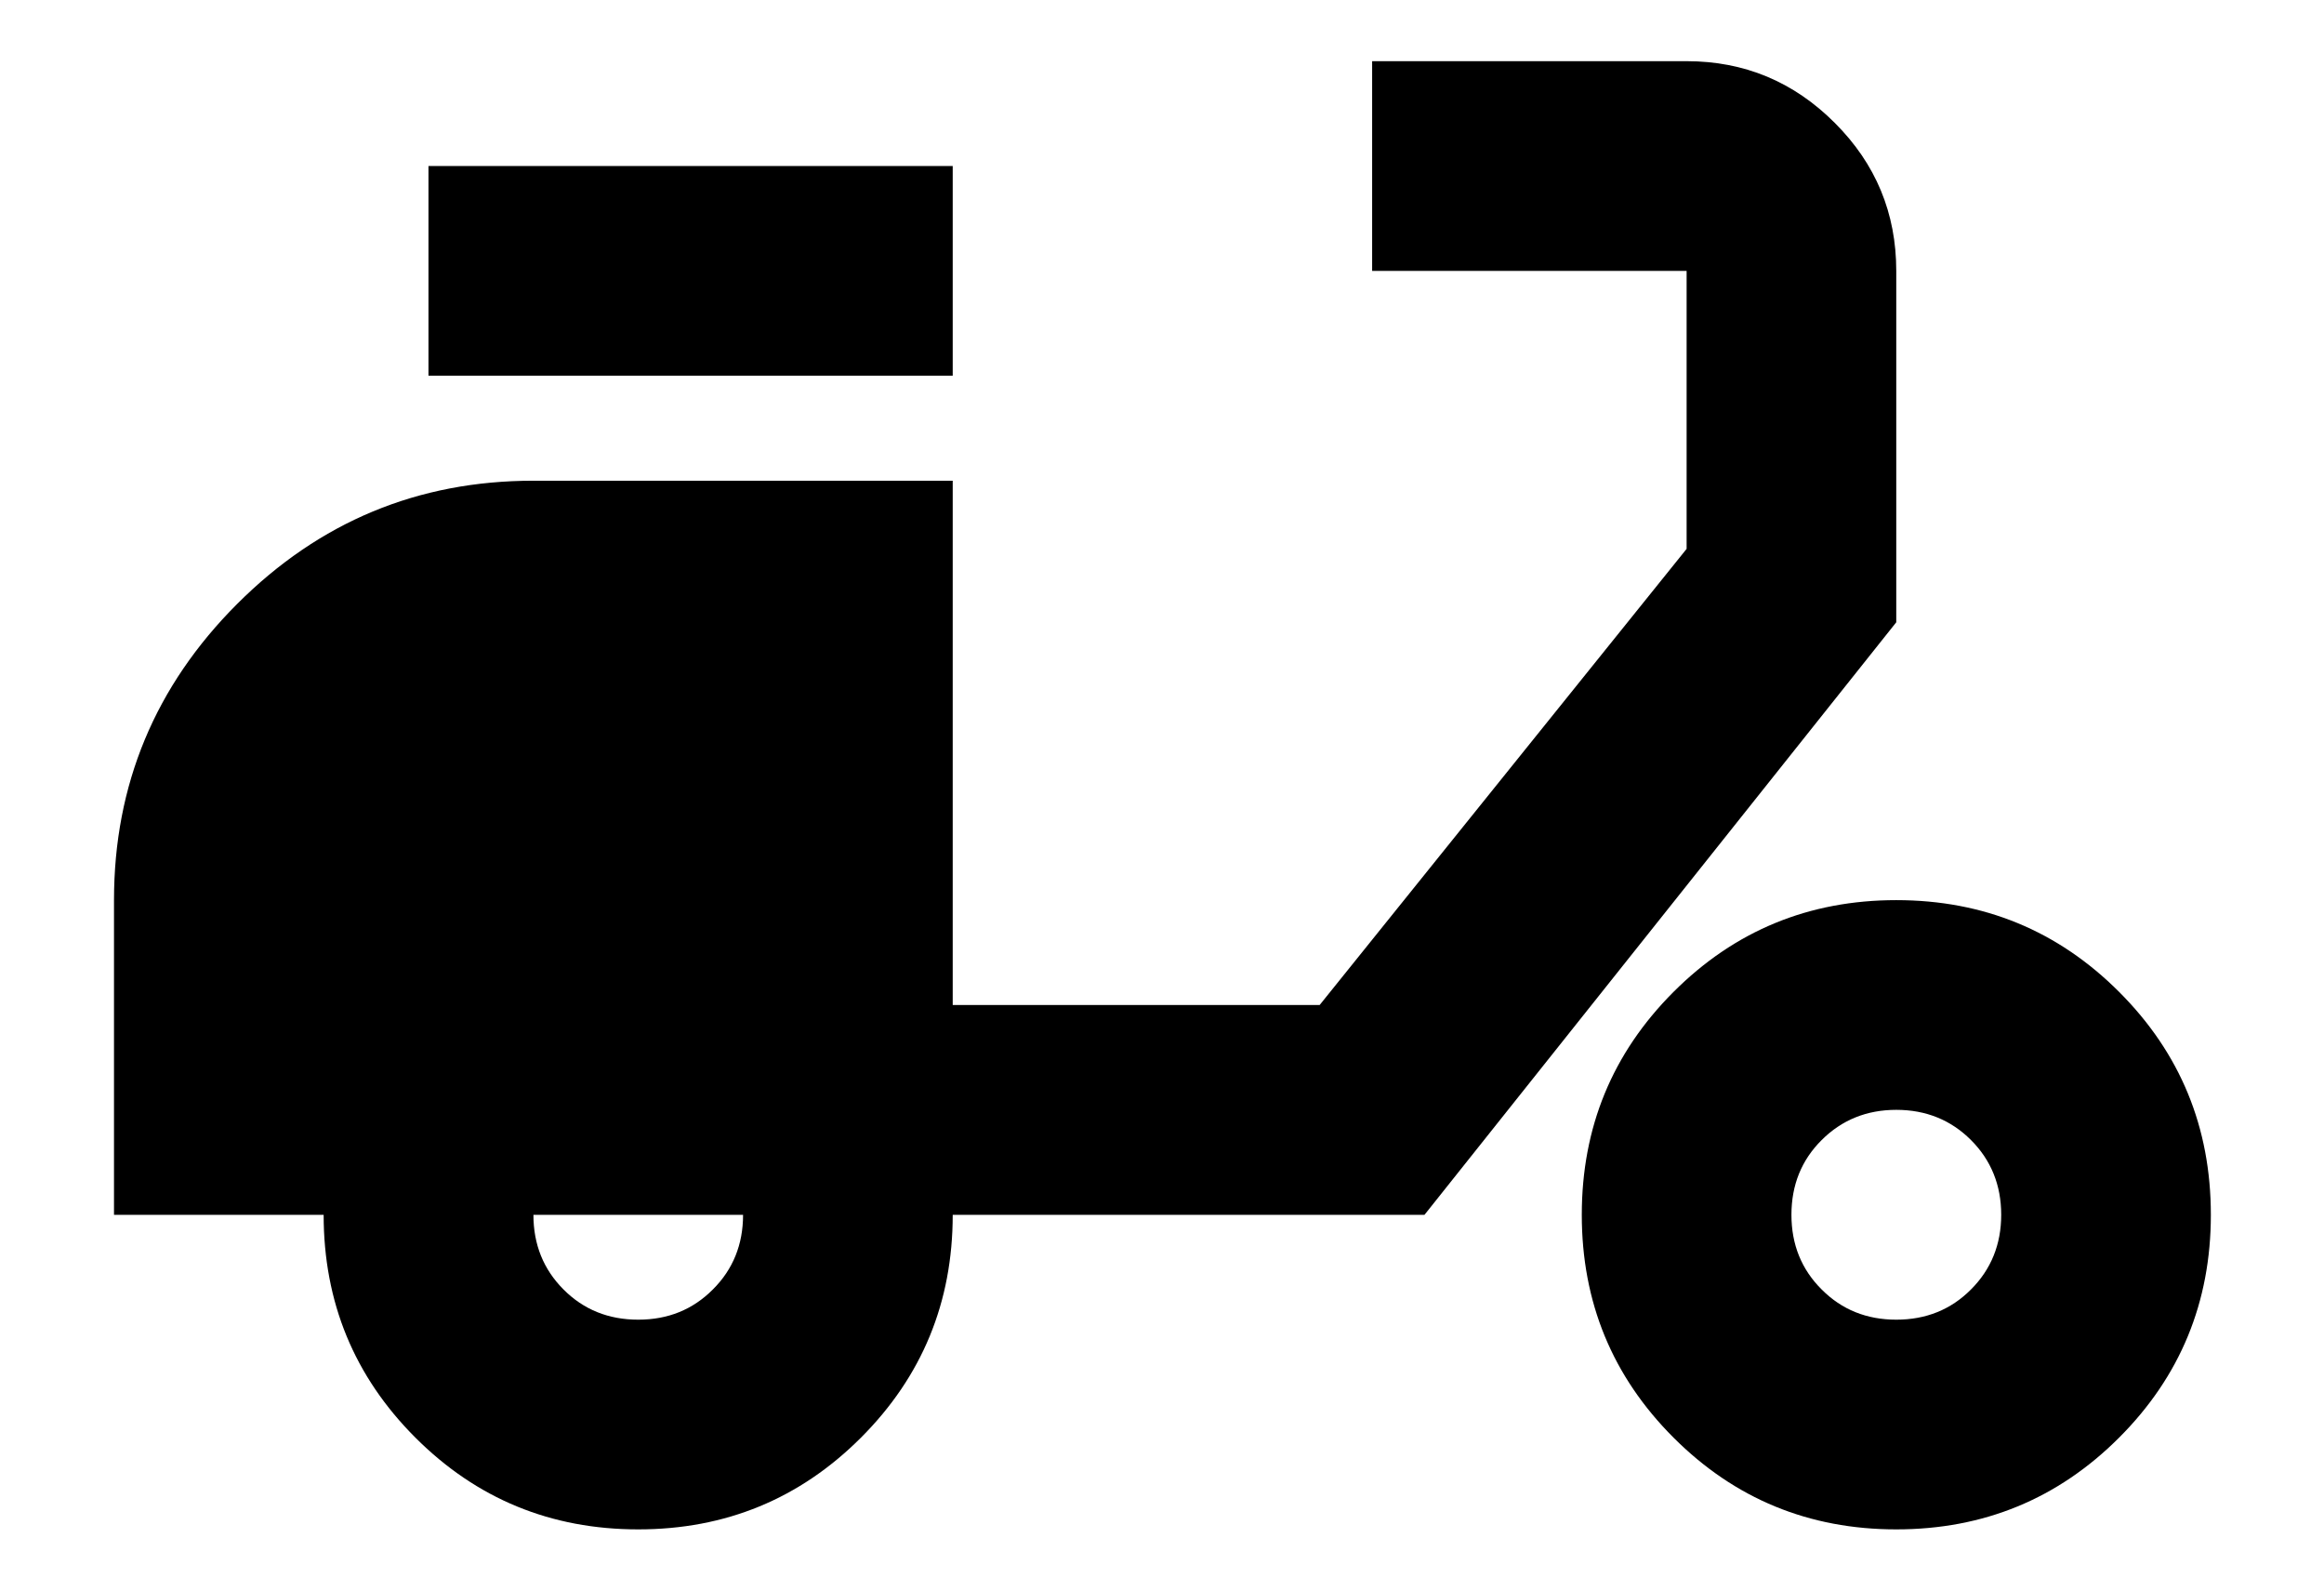 <?xml version="1.0" encoding="UTF-8"?> <svg xmlns="http://www.w3.org/2000/svg" width="19" height="13" viewBox="0 0 19 13" fill="none"><path d="M5.218 12.5C4.503 12.5 3.896 12.25 3.396 11.75C2.896 11.25 2.646 10.643 2.646 9.929H0.932V7.357C0.932 6.414 1.268 5.607 1.939 4.936C2.611 4.264 3.418 3.929 4.361 3.929H7.789V8.214H10.789L13.789 4.486V2.214H11.218V0.5H13.789C14.261 0.5 14.664 0.668 15 1.004C15.336 1.339 15.503 1.743 15.503 2.214V5.086L11.646 9.929H7.789C7.789 10.643 7.539 11.25 7.039 11.75C6.539 12.25 5.932 12.5 5.218 12.5ZM5.218 10.786C5.461 10.786 5.664 10.704 5.828 10.539C5.993 10.375 6.075 10.171 6.075 9.929H4.361C4.361 10.171 4.443 10.375 4.607 10.539C4.771 10.704 4.975 10.786 5.218 10.786ZM3.503 3.071V1.357H7.789V3.071H3.503ZM15.503 12.5C14.789 12.5 14.182 12.25 13.682 11.75C13.182 11.25 12.932 10.643 12.932 9.929C12.932 9.214 13.182 8.607 13.682 8.107C14.182 7.607 14.789 7.357 15.503 7.357C16.218 7.357 16.825 7.607 17.325 8.107C17.825 8.607 18.075 9.214 18.075 9.929C18.075 10.643 17.825 11.25 17.325 11.75C16.825 12.25 16.218 12.5 15.503 12.5ZM15.503 10.786C15.746 10.786 15.95 10.704 16.114 10.539C16.278 10.375 16.361 10.171 16.361 9.929C16.361 9.686 16.278 9.482 16.114 9.318C15.95 9.154 15.746 9.071 15.503 9.071C15.261 9.071 15.057 9.154 14.893 9.318C14.728 9.482 14.646 9.686 14.646 9.929C14.646 10.171 14.728 10.375 14.893 10.539C15.057 10.704 15.261 10.786 15.503 10.786Z" fill="#43251A" style="fill:#43251A;fill:color(display-p3 0.263 0.145 0.102);fill-opacity:1;"></path></svg> 